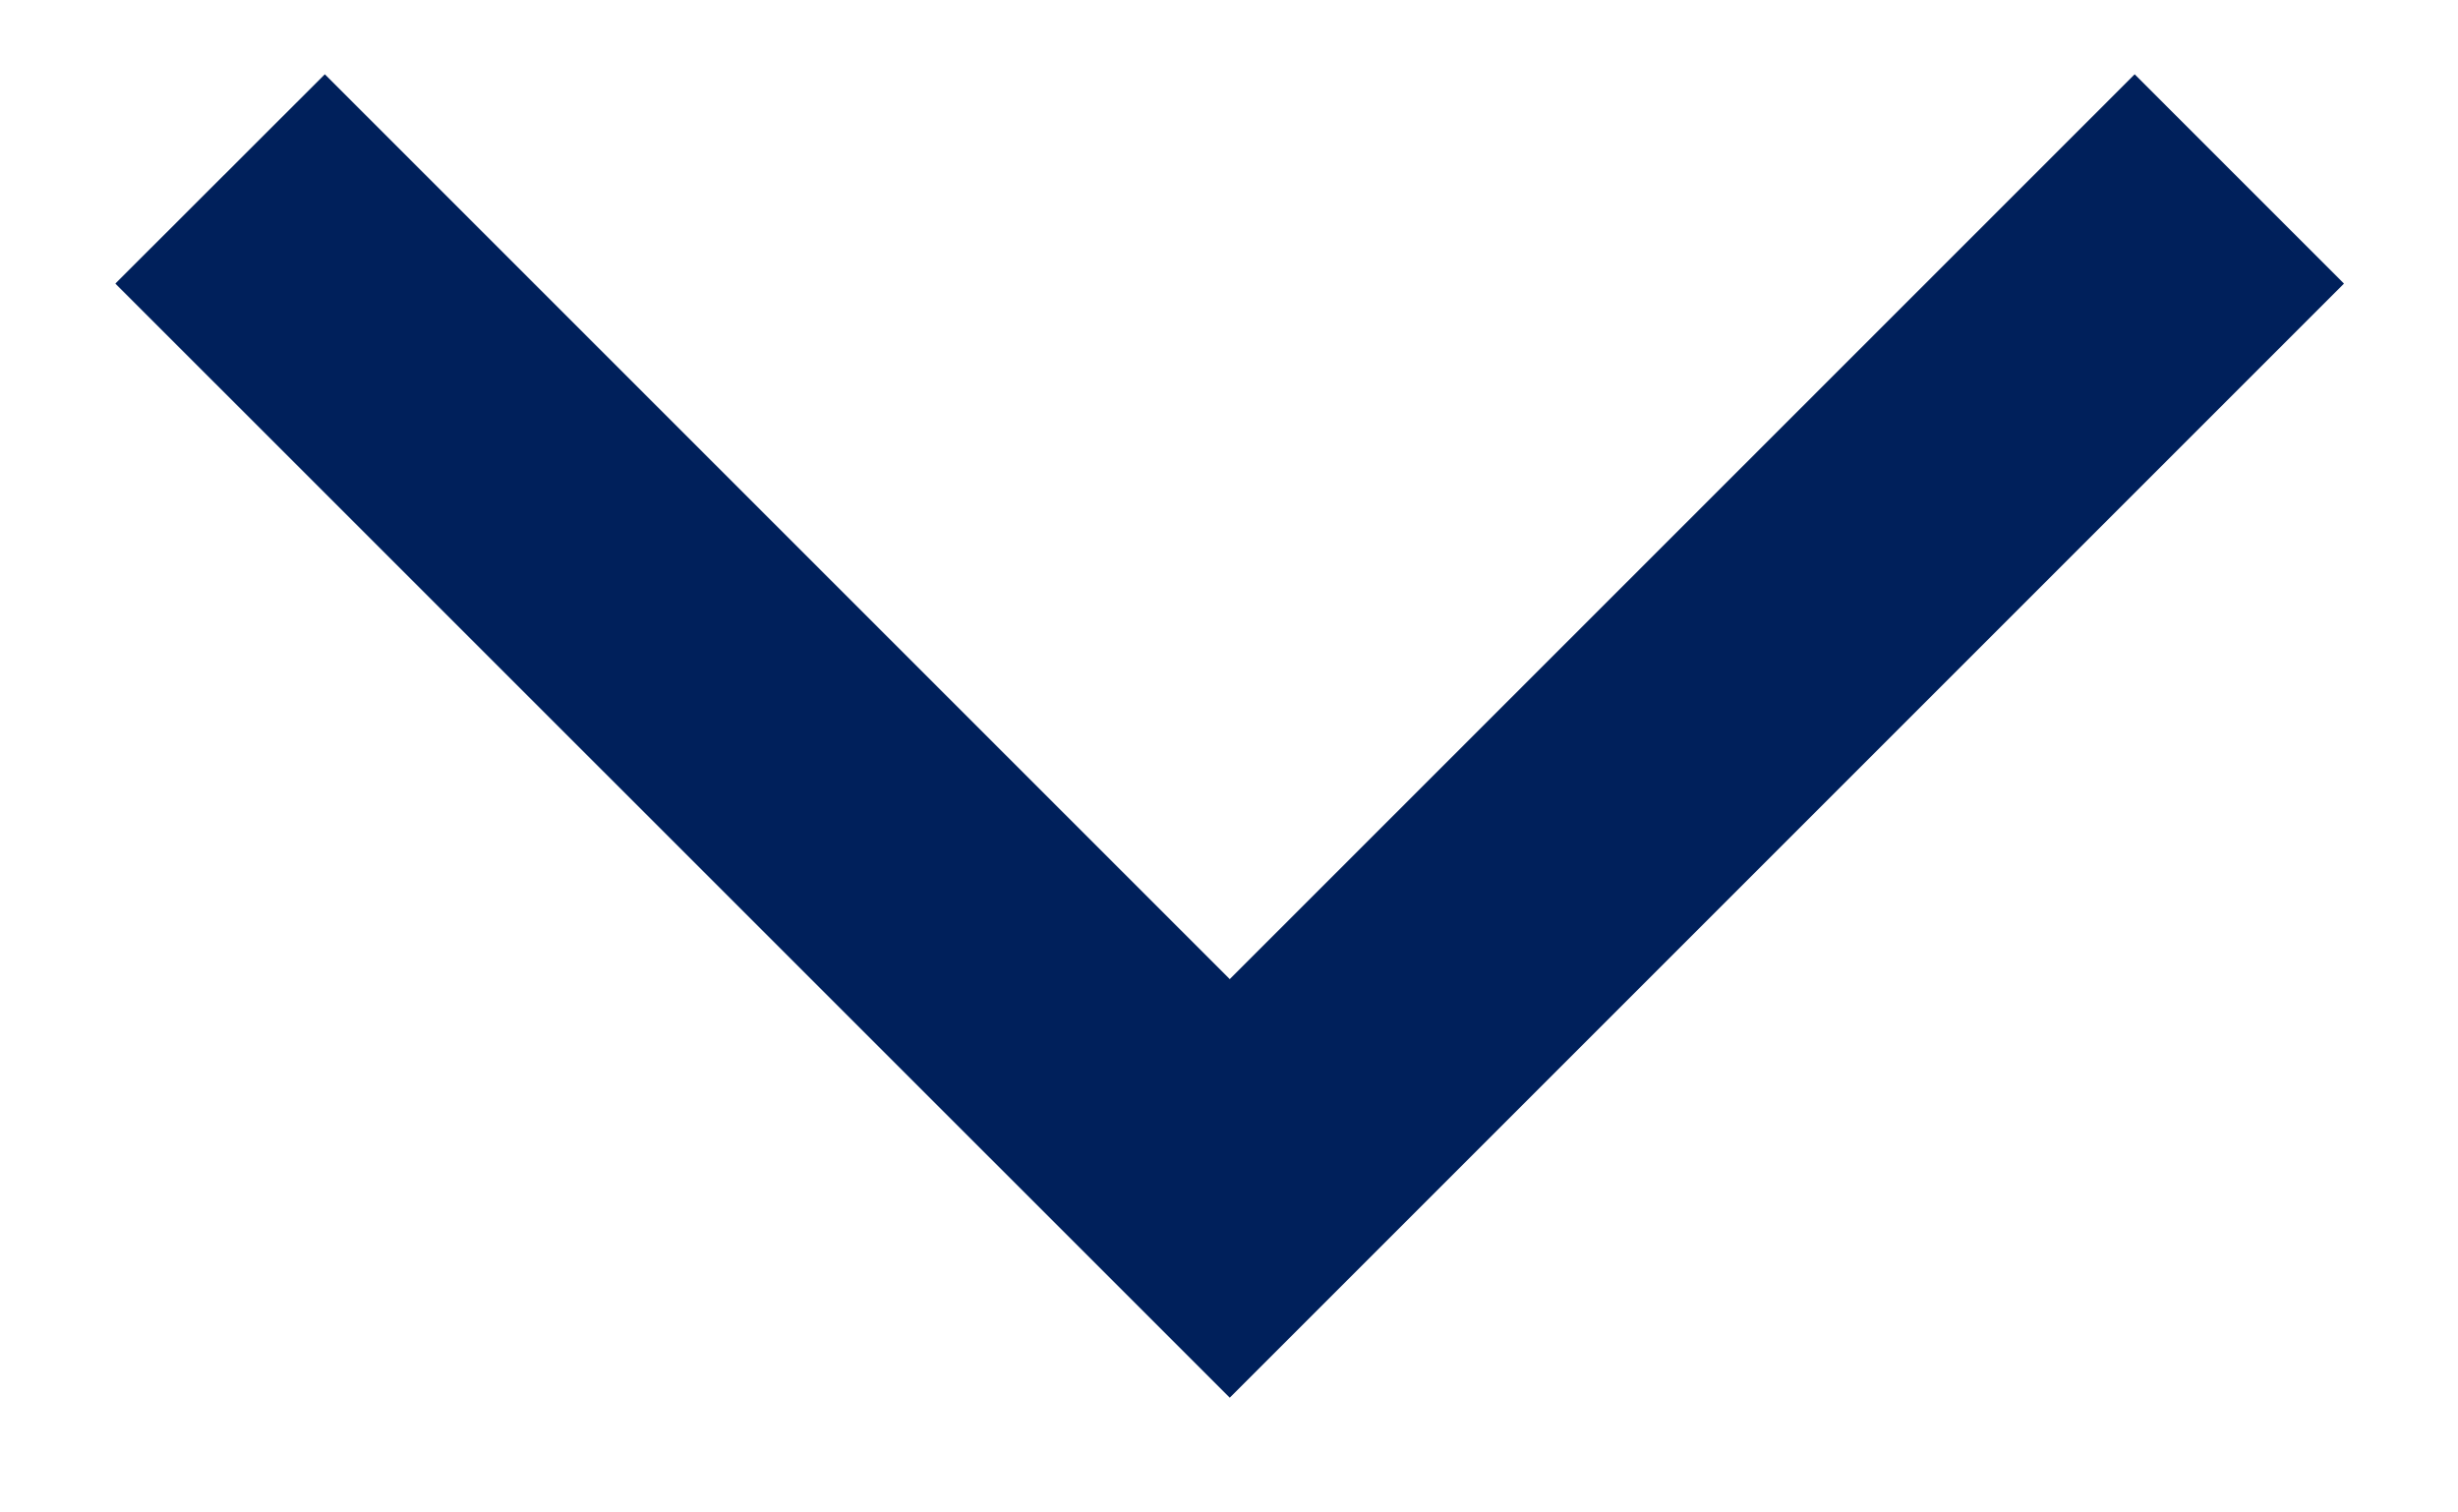 <svg width="13" height="8" viewBox="0 0 13 8" xmlns="http://www.w3.org/2000/svg"><title>icon-arrow-down-blue</title><path d="M.61 1.5l5.894 5.893L12.397 1.5 11.29.393 6.504 5.179 1.718.393" fill="#00205B" fill-rule="evenodd"/></svg>